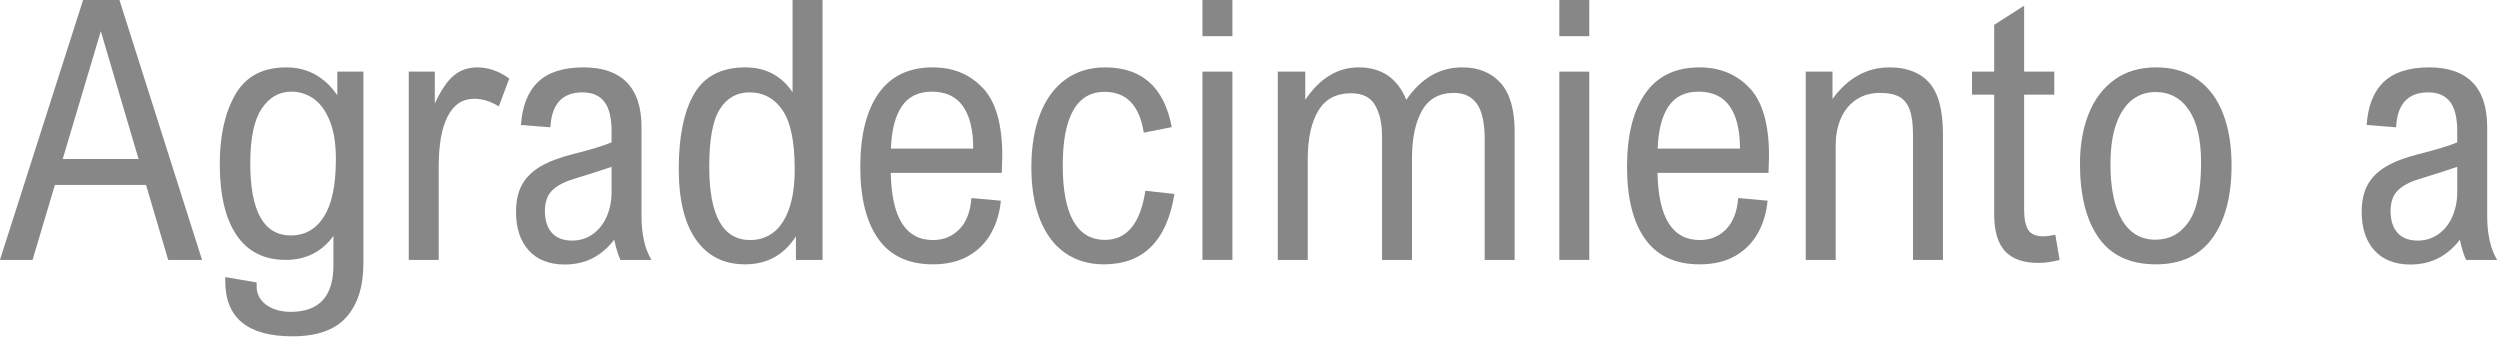<svg xmlns="http://www.w3.org/2000/svg" xmlns:xlink="http://www.w3.org/1999/xlink" xmlns:serif="http://www.serif.com/" width="100%" height="100%" viewBox="0 0 590 80" xml:space="preserve" style="fill-rule:evenodd;clip-rule:evenodd;stroke-linejoin:round;stroke-miterlimit:2;">    <g transform="matrix(1,0,0,1,-1909.83,-153.284)">        <g transform="matrix(0.13,-1.1675e-33,1.1675e-33,0.13,1842.14,167.72)">            <path d="M620.36,224.644L579.809,360.78L520.592,360.78L671.532,-111.028L737.507,-111.028L887.482,360.78L826.012,360.78L785.782,224.644L620.36,224.644ZM703.715,-54.385L634.521,177.656L772.265,177.656L703.715,-54.385Z" style="fill:rgb(135,135,135);fill-rule:nonzero;"></path>            <path d="M1133.04,61.796L1133.04,18.993L1180.35,18.993L1180.35,367.86C1180.35,409.055 1170.11,441.292 1149.62,464.571C1129.12,487.85 1096.46,499.49 1051.62,499.49C970.3,499.49 929.642,466.126 929.642,399.4L929.642,391.997L986.606,401.652L986.606,409.698C986.606,418.281 989.181,426.005 994.33,432.87C999.48,439.736 1006.72,445.154 1016.05,449.123C1025.39,453.092 1036.17,455.077 1048.4,455.077C1100.11,455.077 1125.96,426.97 1125.96,370.756L1125.96,317.332C1104.72,346.297 1075.86,360.78 1039.39,360.78C1000.12,360.78 970.354,345.761 950.078,315.723C929.803,285.685 919.665,242.667 919.665,186.668C919.665,135.174 929.106,93.068 947.986,60.348C966.867,27.628 997.656,11.269 1040.35,11.269C1078.76,11.269 1109.65,28.111 1133.04,61.796ZM975.02,185.38C975.02,272.705 999.587,316.367 1048.72,316.367C1074.25,316.367 1094.26,304.995 1108.74,282.252C1123.23,259.509 1130.47,224.644 1130.47,177.656C1130.47,149.55 1126.71,126.324 1119.2,107.98C1111.69,89.635 1101.88,76.279 1089.75,67.911C1077.63,59.544 1064.28,55.36 1049.69,55.36C1027.37,55.36 1009.35,65.712 995.618,86.417C981.886,107.121 975.02,140.109 975.02,185.38Z" style="fill:rgb(135,135,135);fill-rule:nonzero;"></path>            <path d="M1381.82,68.233C1360.58,68.233 1344.49,78.8 1333.54,99.934C1322.6,121.067 1317.13,151.481 1317.13,191.173L1317.13,360.78L1262.74,360.78L1262.74,18.993L1310.05,18.993L1310.05,76.923C1321.42,52.463 1333.01,35.406 1344.81,25.751C1356.61,16.096 1370.77,11.269 1387.29,11.269C1407.24,11.269 1426.55,18.027 1445.22,31.544L1426.23,82.072C1411.21,72.846 1396.41,68.233 1381.82,68.233Z" style="fill:rgb(135,135,135);fill-rule:nonzero;"></path>            <path d="M1685.31,119.726L1685.31,282.896C1685.31,297.7 1686.76,311.807 1689.65,325.217C1692.55,338.627 1697.11,350.481 1703.33,360.78L1647.01,360.78C1642.93,352.412 1639.18,340.182 1635.74,324.091C1612.79,354.128 1582.86,369.147 1545.95,369.147C1517.85,369.147 1496.07,360.619 1480.62,343.562C1465.17,326.504 1457.45,303.171 1457.45,273.563C1457.45,254.038 1461.04,237.678 1468.23,224.483C1475.42,211.288 1486.52,200.238 1501.54,191.334C1516.56,182.43 1536.4,174.867 1561.08,168.645C1592.83,160.707 1616.11,153.626 1630.92,147.404L1630.92,127.129C1630.92,102.669 1626.52,84.808 1617.72,73.543C1608.92,62.279 1595.73,56.647 1578.14,56.647C1541.45,56.647 1522.03,77.781 1519.88,120.048L1466.46,115.864C1468.82,81.106 1479.23,54.984 1497.68,37.498C1516.13,20.012 1543.59,11.269 1580.07,11.269C1614.61,11.269 1640.79,20.334 1658.6,38.464C1676.4,56.593 1685.31,83.681 1685.31,119.726ZM1561.72,214.024C1543.7,219.602 1530.56,226.736 1522.3,235.426C1514.04,244.115 1509.91,256.398 1509.91,272.275C1509.91,289.011 1514.09,302.099 1522.46,311.539C1530.83,320.98 1543.06,325.7 1559.15,325.7C1573.52,325.7 1586.18,321.731 1597.12,313.792C1608.07,305.853 1616.43,295.179 1622.23,281.77C1628.02,268.36 1630.92,253.609 1630.92,237.517L1630.92,191.817C1616.76,196.752 1593.69,204.154 1561.72,214.024Z" style="fill:rgb(135,135,135);fill-rule:nonzero;"></path>            <path d="M1965.62,360.78L1965.62,317.976C1943.95,351.876 1913.16,368.825 1873.26,368.825C1835.07,368.825 1805.46,354.021 1784.43,324.412C1763.4,294.804 1752.89,251.785 1752.89,195.357C1752.89,136.569 1762.23,91.191 1780.89,59.222C1799.56,27.253 1830.45,11.269 1873.58,11.269C1910.48,11.269 1939.13,26.287 1959.51,56.325L1959.51,-111.028L2013.9,-111.028L2013.9,360.78L1965.62,360.78ZM1808.25,191.495C1808.25,280.321 1833.03,324.734 1882.59,324.734C1898.25,324.734 1912.09,320.282 1924.11,311.378C1936.12,302.474 1945.67,288.421 1952.75,269.218C1959.83,250.015 1963.37,225.61 1963.37,196.001C1963.37,146.01 1955.97,110.286 1941.16,88.83C1926.36,67.375 1906.41,56.647 1881.3,56.647C1858.35,56.647 1840.43,66.731 1827.56,86.899C1814.68,107.068 1808.25,141.933 1808.25,191.495Z" style="fill:rgb(135,135,135);fill-rule:nonzero;"></path>            <path d="M2340.24,172.185C2340.24,176.691 2339.92,186.882 2339.27,202.759L2137.8,202.759C2139.31,284.076 2164.84,324.734 2214.4,324.734C2233.5,324.734 2249.43,318.244 2262.19,305.263C2274.96,292.283 2282.31,273.348 2284.24,248.46L2337.66,253.287C2335.52,275.387 2329.56,295.126 2319.8,312.505C2310.04,329.884 2296.31,343.615 2278.61,353.699C2260.91,363.783 2239.5,368.825 2214.4,368.825C2169.99,368.825 2136.89,353.431 2115.12,322.642C2093.34,291.854 2082.45,248.353 2082.45,192.139C2082.45,134.638 2093.5,90.118 2115.6,58.578C2137.7,27.038 2170.52,11.269 2214.08,11.269C2250.98,11.269 2281.24,23.713 2304.84,48.601C2328.44,73.49 2340.24,114.684 2340.24,172.185ZM2138.13,158.668L2287.46,158.668C2287.46,124.983 2281.24,99.344 2268.79,81.75C2256.35,64.157 2237.47,55.36 2212.15,55.36C2187.9,55.36 2169.77,64.264 2157.76,82.072C2145.74,99.88 2139.2,125.412 2138.13,158.668Z" style="fill:rgb(135,135,135);fill-rule:nonzero;"></path>            <path d="M2647.91,119.726L2597.06,129.703C2589.34,80.355 2565.63,55.682 2525.94,55.682C2500.83,55.682 2481.9,66.838 2469.13,89.152C2456.37,111.466 2449.98,144.829 2449.98,189.242C2449.98,234.085 2456.42,267.823 2469.29,290.459C2482.17,313.095 2501.26,324.412 2526.58,324.412C2566.49,324.412 2590.95,294.697 2599.96,235.265L2652.74,241.058C2639.01,326.236 2596.31,368.825 2524.65,368.825C2497.4,368.825 2473.91,361.906 2454.17,348.067C2434.43,334.228 2419.3,314.114 2408.79,287.723C2398.28,261.333 2393.02,229.686 2393.02,192.783C2393.02,155.45 2398.33,123.159 2408.95,95.911C2419.57,68.662 2434.91,47.743 2454.97,33.153C2475.03,18.563 2499.01,11.269 2526.9,11.269C2593.84,11.269 2634.18,47.421 2647.91,119.726Z" style="fill:rgb(135,135,135);fill-rule:nonzero;"></path>            <path d="M2703.59,-45.374L2703.59,-111.028L2757.98,-111.028L2757.98,-45.374L2703.59,-45.374ZM2703.59,360.78L2703.59,18.993L2757.98,18.993L2757.98,360.78L2703.59,360.78Z" style="fill:rgb(135,135,135);fill-rule:nonzero;"></path>            <path d="M3270.34,128.094L3270.34,360.78L3215.95,360.78L3215.95,141.611C3215.95,112.217 3211.28,90.869 3201.95,77.566C3192.61,64.264 3178.72,57.613 3160.27,57.613C3133.66,57.613 3114.3,68.34 3102.18,89.796C3090.06,111.251 3083.99,140.217 3083.99,176.691L3083.99,360.78L3029.61,360.78L3029.61,135.174C3029.61,113.29 3025.47,94.999 3017.21,80.302C3008.95,65.605 2994.31,58.256 2973.28,58.256C2946.46,58.256 2926.67,68.823 2913.91,89.957C2901.14,111.091 2894.76,140.646 2894.76,178.622L2894.76,360.78L2840.37,360.78L2840.37,18.993L2890.25,18.993L2890.25,70.164C2916.64,30.9 2948.93,11.269 2987.12,11.269C3007.93,11.269 3025.53,16.15 3039.9,25.912C3054.28,35.674 3065.54,50.425 3073.7,70.164C3100.51,30.9 3134.31,11.269 3175.07,11.269C3204.68,11.269 3227.96,20.709 3244.91,39.59C3261.86,58.471 3270.34,87.972 3270.34,128.094Z" style="fill:rgb(135,135,135);fill-rule:nonzero;"></path>            <path d="M3351.44,-45.374L3351.44,-111.028L3405.83,-111.028L3405.83,-45.374L3351.44,-45.374ZM3351.44,360.78L3351.44,18.993L3405.83,18.993L3405.83,360.78L3351.44,360.78Z" style="fill:rgb(135,135,135);fill-rule:nonzero;"></path>            <path d="M3732.17,172.185C3732.17,176.691 3731.85,186.882 3731.2,202.759L3529.73,202.759C3531.24,284.076 3556.77,324.734 3606.33,324.734C3625.43,324.734 3641.36,318.244 3654.12,305.263C3666.89,292.283 3674.24,273.348 3676.17,248.46L3729.59,253.287C3727.45,275.387 3721.49,295.126 3711.73,312.505C3701.97,329.884 3688.24,343.615 3670.54,353.699C3652.84,363.783 3631.43,368.825 3606.33,368.825C3561.92,368.825 3528.82,353.431 3507.05,322.642C3485.27,291.854 3474.38,248.353 3474.38,192.139C3474.38,134.638 3485.43,90.118 3507.53,58.578C3529.63,27.038 3562.45,11.269 3606.01,11.269C3642.91,11.269 3673.16,23.713 3696.76,48.601C3720.37,73.49 3732.17,114.684 3732.17,172.185ZM3530.06,158.668L3679.39,158.668C3679.39,124.983 3673.16,99.344 3660.72,81.75C3648.28,64.157 3629.39,55.36 3604.08,55.36C3579.83,55.36 3561.7,64.264 3549.69,82.072C3537.67,99.88 3531.13,125.412 3530.06,158.668Z" style="fill:rgb(135,135,135);fill-rule:nonzero;"></path>            <path d="M4047.89,132.6L4047.89,360.78L3993.5,360.78L3993.5,133.243C3993.5,113.933 3991.46,98.807 3987.38,87.865C3983.3,76.923 3976.97,69.145 3968.39,64.532C3959.81,59.919 3948.33,57.613 3933.96,57.613C3917.22,57.613 3902.79,61.636 3890.67,69.681C3878.55,77.727 3869.27,88.938 3862.83,103.313C3856.39,117.688 3853.18,134.424 3853.18,153.519L3853.18,360.78L3798.79,360.78L3798.79,18.993L3847.38,18.993L3847.38,68.555C3875.28,30.364 3909.82,11.269 3951.01,11.269C3982.34,11.269 4006.32,20.548 4022.94,39.107C4039.57,57.666 4047.89,88.83 4047.89,132.6Z" style="fill:rgb(135,135,135);fill-rule:nonzero;"></path>            <path d="M4250,18.993L4250,60.831L4195.28,60.831L4195.28,270.023C4195.28,286.329 4197.75,298.398 4202.69,306.229C4207.62,314.06 4216.85,317.976 4230.36,317.976C4235.51,317.976 4242.7,317.01 4251.93,315.079L4259.65,360.78C4246.35,364.427 4233.48,366.251 4221.03,366.251C4193.78,366.251 4173.61,359.117 4160.53,344.849C4147.44,330.581 4140.9,308.428 4140.9,278.39L4140.9,60.831L4100.67,60.831L4100.67,18.993L4140.9,18.993L4140.9,-65.971L4195.28,-100.729L4195.28,18.993L4250,18.993Z" style="fill:rgb(135,135,135);fill-rule:nonzero;"></path>            <path d="M4296.66,186.024C4296.66,152.553 4301.81,122.677 4312.11,96.394C4322.41,70.11 4337.91,49.352 4358.62,34.119C4379.32,18.885 4404.69,11.269 4434.73,11.269C4464.77,11.269 4490.03,18.671 4510.52,33.475C4531.01,48.279 4546.35,68.984 4556.54,95.589C4566.73,122.194 4571.83,153.304 4571.83,188.921C4571.83,244.92 4560.3,288.904 4537.23,320.872C4514.17,352.841 4480,368.825 4434.73,368.825C4387.96,368.825 4353.25,352.787 4330.62,320.711C4307.98,288.635 4296.66,243.74 4296.66,186.024ZM4433.44,56.003C4417.57,56.003 4403.51,60.777 4391.28,70.325C4379.05,79.873 4369.45,94.409 4362.48,113.933C4355.51,133.458 4352.02,157.81 4352.02,186.99C4352.02,230.974 4359.05,264.82 4373.1,288.528C4387.15,312.236 4407.37,324.091 4433.76,324.091C4458.87,324.091 4478.93,313.309 4493.95,291.746C4508.97,270.184 4516.48,234.192 4516.48,183.771C4516.48,142.148 4509.13,110.447 4494.43,88.67C4479.73,66.892 4459.4,56.003 4433.44,56.003Z" style="fill:rgb(135,135,135);fill-rule:nonzero;"></path>            <path d="M5035.91,119.726L5035.91,282.896C5035.91,297.7 5037.36,311.807 5040.26,325.217C5043.15,338.627 5047.72,350.481 5053.94,360.78L4997.62,360.78C4993.54,352.412 4989.78,340.182 4986.35,324.091C4963.39,354.128 4933.46,369.147 4896.56,369.147C4868.45,369.147 4846.68,360.619 4831.23,343.562C4815.78,326.504 4808.06,303.171 4808.06,273.563C4808.06,254.038 4811.65,237.678 4818.84,224.483C4826.03,211.288 4837.13,200.238 4852.15,191.334C4867.17,182.43 4887.01,174.867 4911.69,168.645C4943.44,160.707 4966.72,153.626 4981.52,147.404L4981.52,127.129C4981.52,102.669 4977.13,84.808 4968.33,73.543C4959.53,62.279 4946.34,56.647 4928.74,56.647C4892.06,56.647 4872.64,77.781 4870.49,120.048L4817.07,115.864C4819.43,81.106 4829.83,54.984 4848.28,37.498C4866.74,20.012 4894.2,11.269 4930.68,11.269C4965.22,11.269 4991.39,20.334 5009.2,38.464C5027.01,56.593 5035.91,83.681 5035.91,119.726ZM4912.33,214.024C4894.31,219.602 4881.17,226.736 4872.9,235.426C4864.65,244.115 4860.52,256.398 4860.52,272.275C4860.52,289.011 4864.7,302.099 4873.07,311.539C4881.43,320.98 4893.66,325.7 4909.76,325.7C4924.13,325.7 4936.79,321.731 4947.73,313.792C4958.67,305.853 4967.04,295.179 4972.84,281.77C4978.63,268.36 4981.52,253.609 4981.52,237.517L4981.52,191.817C4967.36,196.752 4944.3,204.154 4912.33,214.024Z" style="fill:rgb(135,135,135);fill-rule:nonzero;"></path>        </g>    </g></svg>